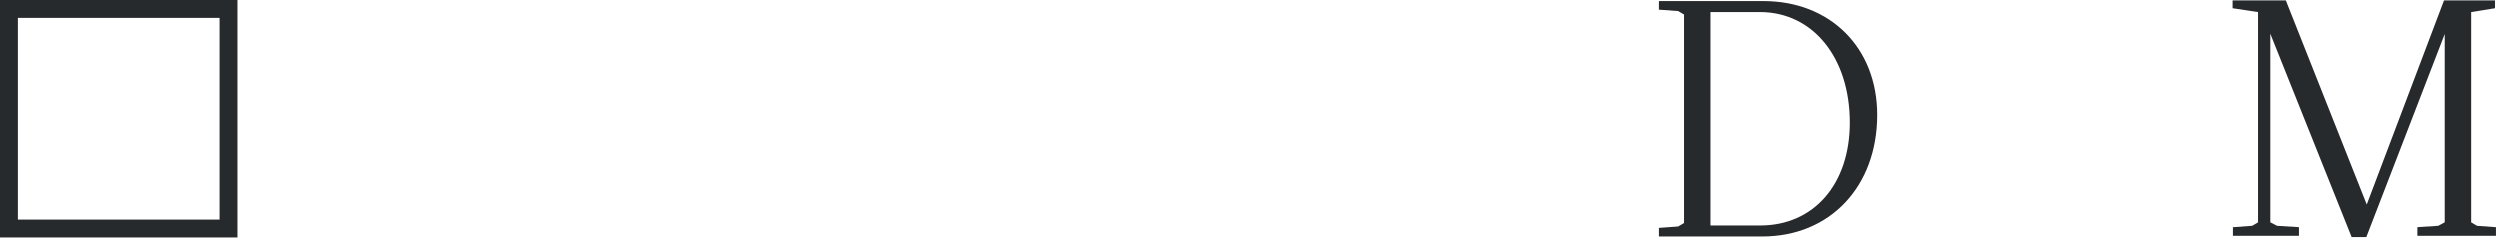 <svg width="351" height="34" viewBox="0 0 351 34" fill="none" xmlns="http://www.w3.org/2000/svg">
<path d="M33.34 33.34H0V0H33.34V33.34ZM2.511 30.829H30.829V2.511H2.511V30.829Z" fill="#272A2D"/>
<path d="M247.583 0.15H232.911V1.36L235.614 1.551L236.437 2.038V31.315L235.614 31.797L232.911 31.993V33.199H247.447C256.935 33.199 263.559 26.182 263.559 16.132C263.559 6.724 256.99 0.15 247.583 0.15ZM240.149 1.692H247.085C254.519 1.692 259.712 8.075 259.712 17.216C259.712 25.855 254.654 31.657 247.13 31.657H240.149V1.692Z" fill="#272A2D"/>
<path d="M350.433 31.898V33.104H339.398V31.893L342.336 31.702L343.24 31.21V4.776L332.231 33.285H330.172L330.106 33.129L318.75 4.731V31.21L319.694 31.702L322.773 31.893V33.104H313.501V31.898L316.204 31.702L317.027 31.22V1.697L313.456 1.155V0.055H320.93L332.291 28.714L343.14 0.055H350.297V1.155L346.952 1.697V31.22L347.776 31.702L350.433 31.898Z" fill="#272A2D"/>
</svg>
